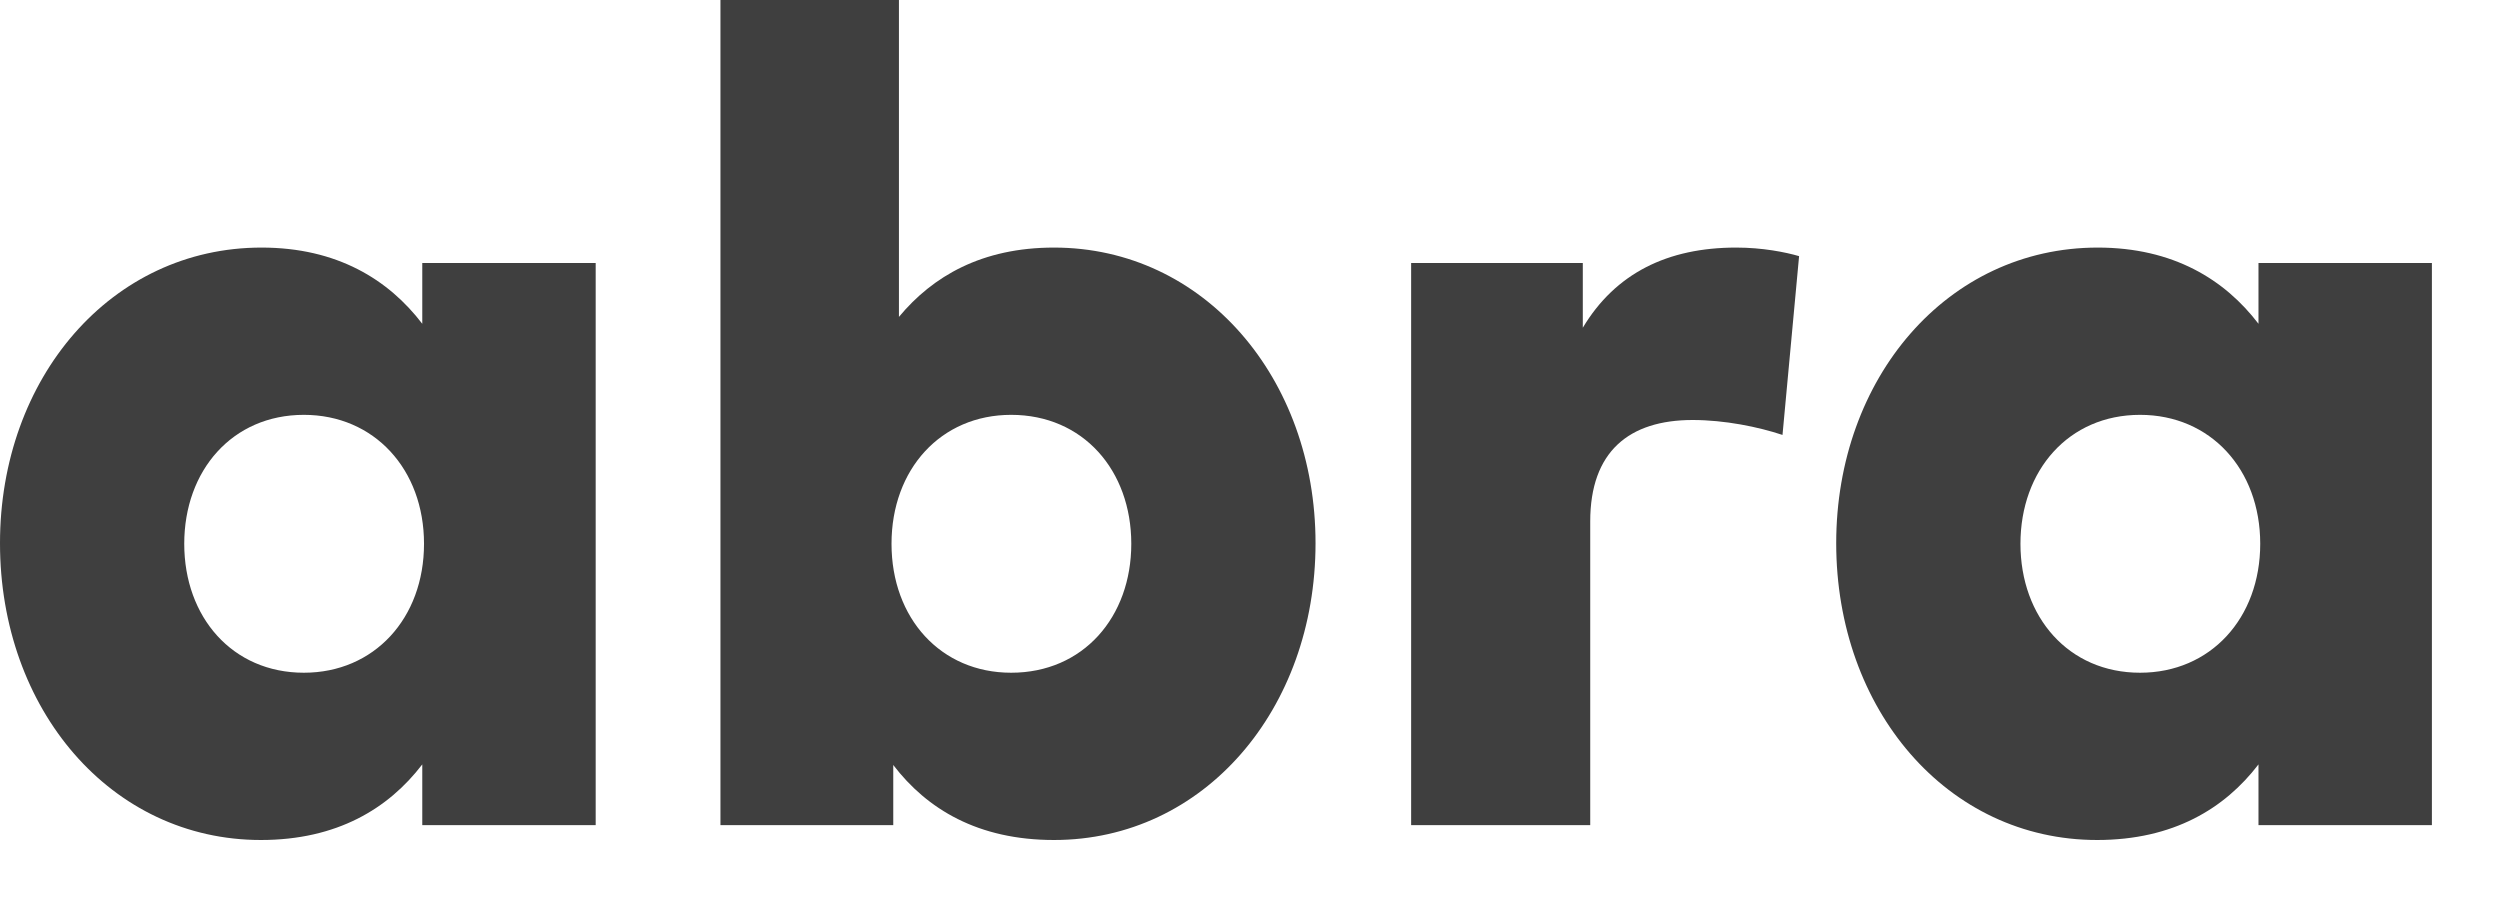 <?xml version="1.0" encoding="utf-8"?>
<svg xmlns="http://www.w3.org/2000/svg" fill="none" height="100%" overflow="visible" preserveAspectRatio="none" style="display: block;" viewBox="0 0 33 12" width="100%">
<g id="abra">
<path d="M7.863 3.472H5.574V4.274C5.129 3.691 4.449 3.268 3.452 3.268C1.465 3.268 0 4.992 0 7.17C0 9.364 1.465 11.088 3.444 11.088C4.449 11.088 5.129 10.672 5.574 10.09V10.892H7.863V3.472ZM4.011 5.476C4.94 5.476 5.597 6.195 5.597 7.178C5.597 8.161 4.94 8.88 4.011 8.88C3.067 8.88 2.432 8.146 2.432 7.178C2.432 6.21 3.067 5.476 4.011 5.476Z" fill="#3F3F3F"/>
<path d="M13.913 3.268C12.961 3.268 12.312 3.646 11.866 4.183V0H9.51V10.892H11.791V10.098C12.236 10.68 12.909 11.088 13.913 11.088C15.892 11.088 17.365 9.364 17.365 7.17C17.365 4.992 15.892 3.268 13.913 3.268ZM13.347 5.476C14.298 5.476 14.933 6.21 14.933 7.178C14.933 8.146 14.298 8.88 13.347 8.88C12.418 8.88 11.768 8.161 11.768 7.178C11.768 6.195 12.418 5.476 13.347 5.476Z" fill="#3F3F3F"/>
<path d="M22.917 3.268C22.011 3.268 21.323 3.608 20.893 4.326V3.472H18.627V10.892H20.991V6.883C20.991 5.96 21.504 5.544 22.343 5.544C22.766 5.544 23.211 5.635 23.529 5.741L23.748 3.381C23.566 3.328 23.264 3.268 22.917 3.268Z" fill="#3F3F3F"/>
<path d="M32.101 3.472H29.812V4.274C29.367 3.691 28.687 3.268 27.69 3.268C25.703 3.268 24.238 4.992 24.238 7.17C24.238 9.364 25.703 11.088 27.682 11.088C28.687 11.088 29.367 10.672 29.812 10.09V10.892H32.101V3.472ZM28.249 5.476C29.178 5.476 29.835 6.195 29.835 7.178C29.835 8.161 29.178 8.88 28.249 8.88C27.305 8.88 26.67 8.146 26.67 7.178C26.67 6.21 27.305 5.476 28.249 5.476Z" fill="#3F3F3F"/>
</g>
</svg>